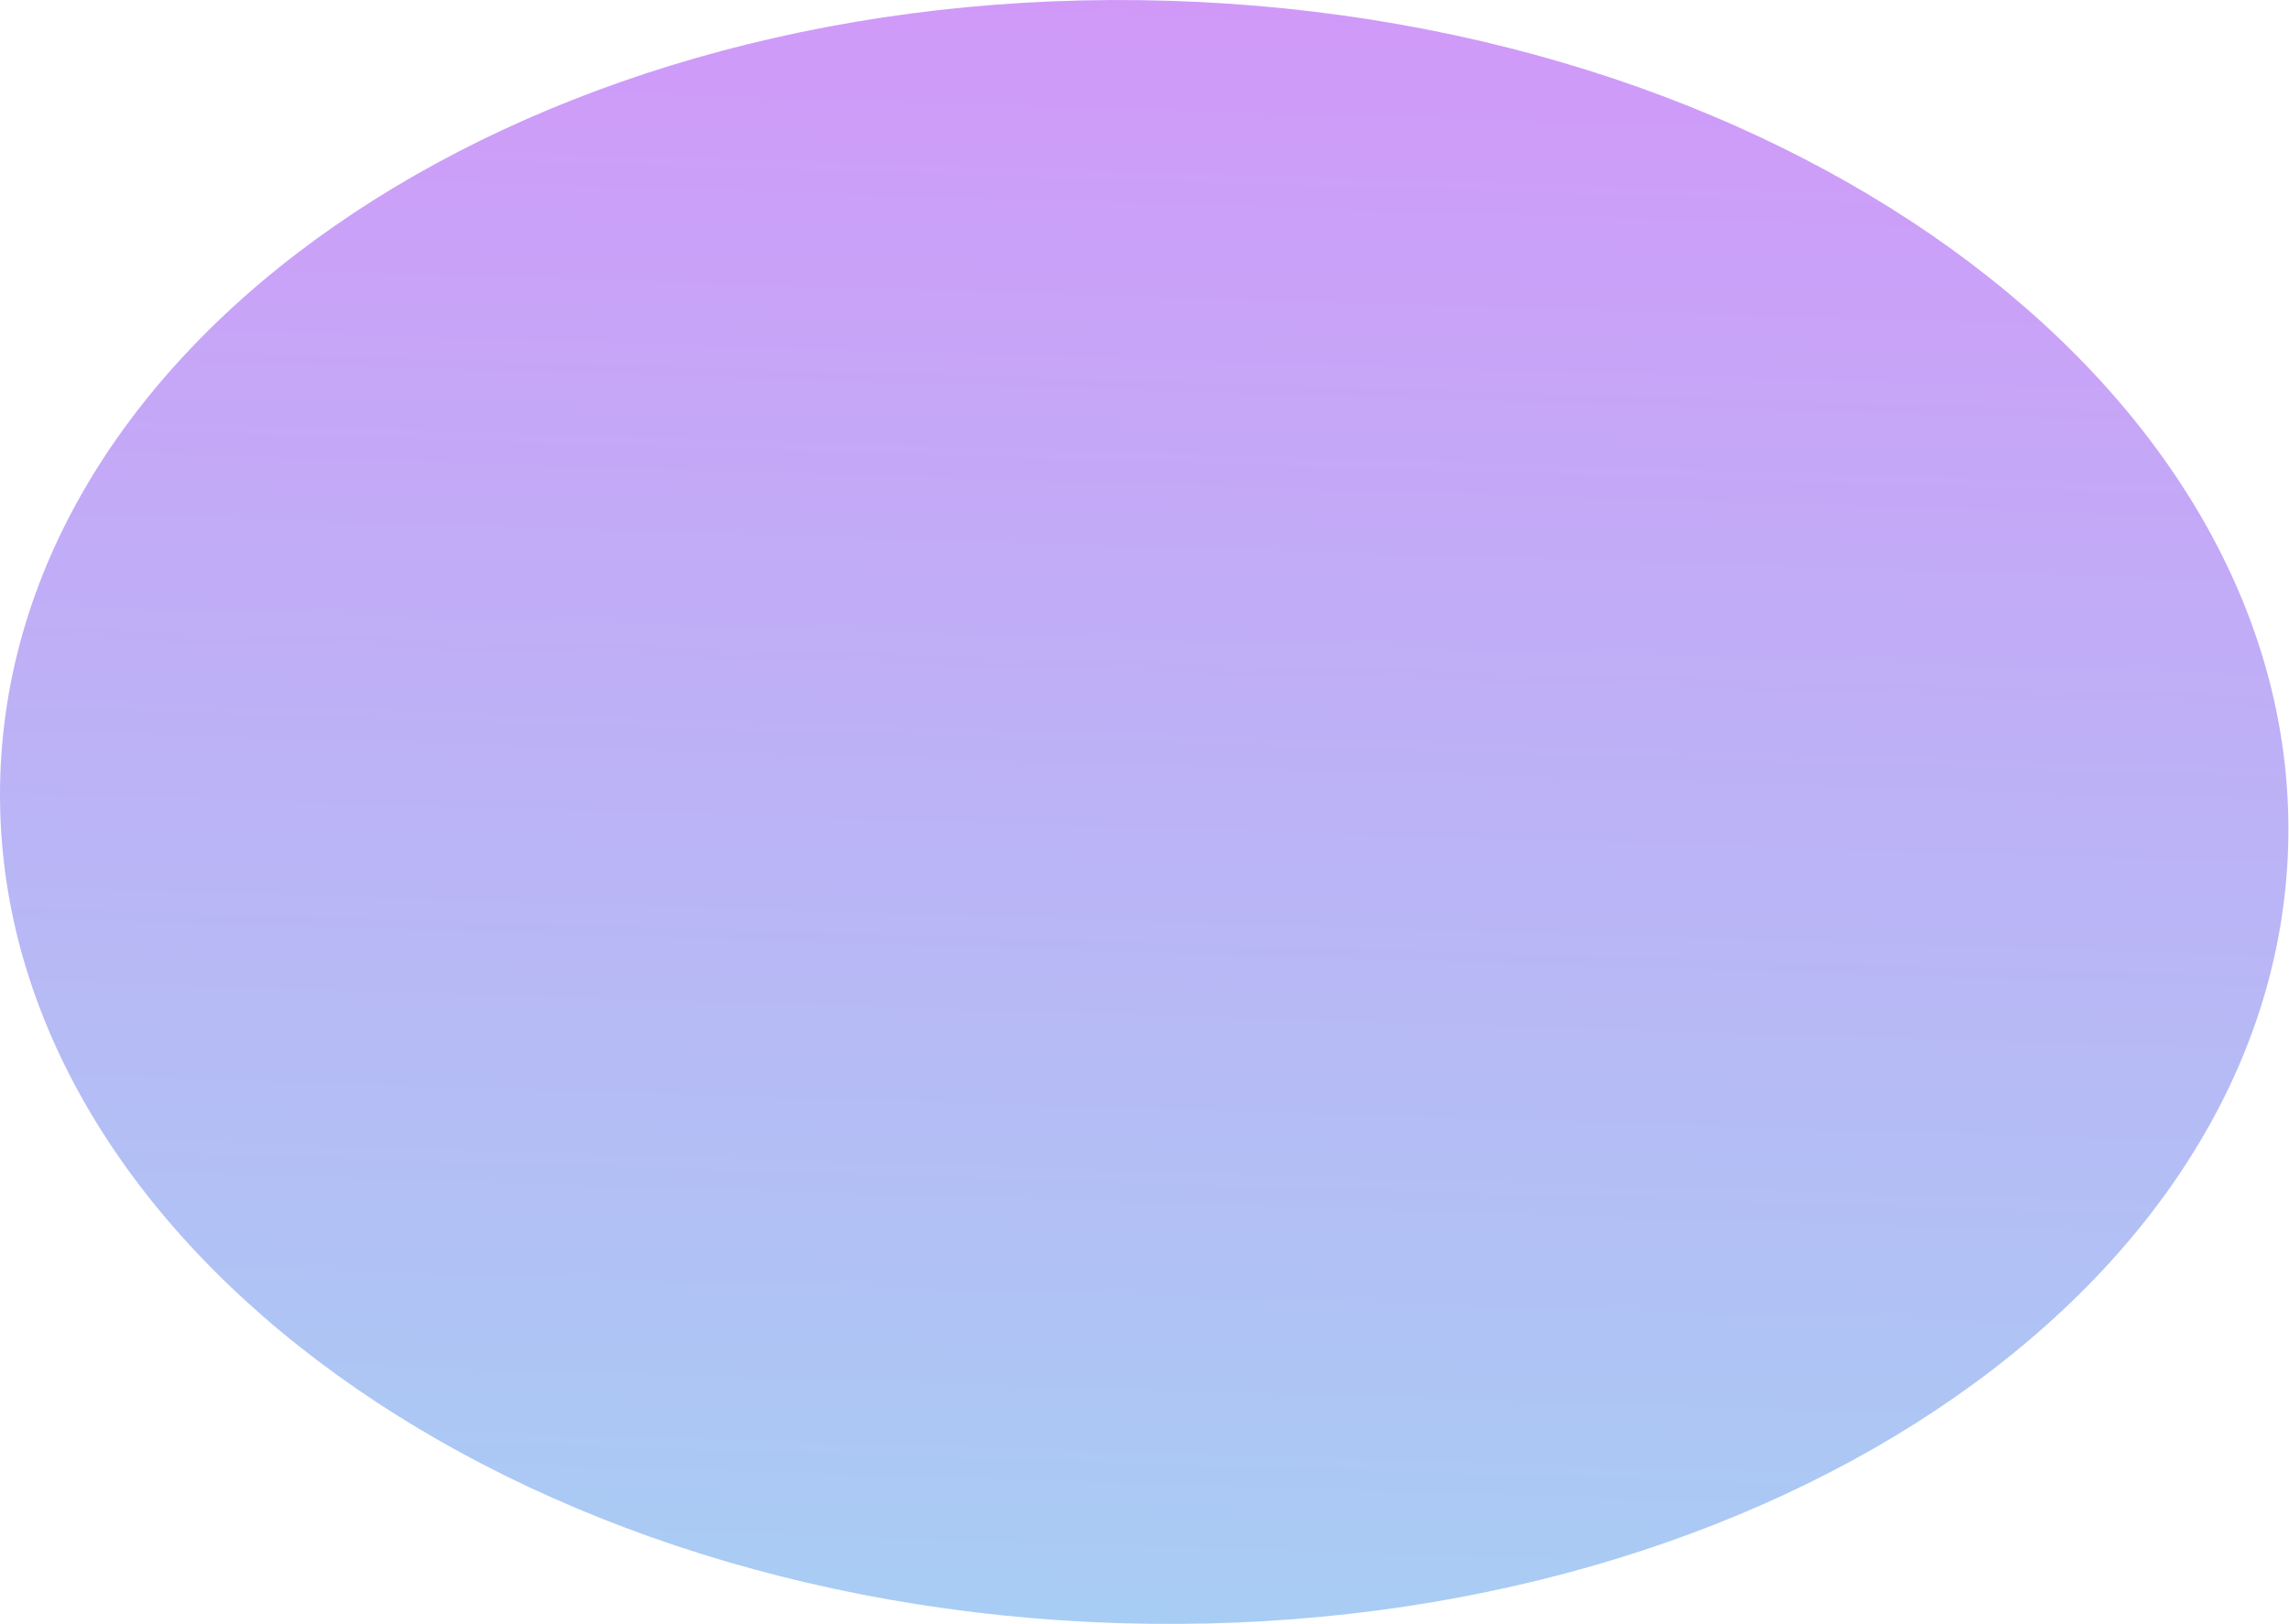 <svg width="1126" height="799" viewBox="0 0 1126 799" fill="none" xmlns="http://www.w3.org/2000/svg">
<path d="M1125.57 416.805C1118.79 637.225 861.353 808.157 550.572 798.593C239.791 789.028 -6.647 602.589 0.136 382.17C6.92 161.75 264.357 -9.182 575.137 0.383C885.918 9.947 1132.36 196.386 1125.57 416.805Z" fill="url(#paint0_linear_675_40670)" fill-opacity="0.5"/>
<defs>
<linearGradient id="paint0_linear_675_40670" x1="575.137" y1="0.383" x2="550.572" y2="798.593" gradientUnits="userSpaceOnUse">
<stop stop-color="#A234F3"/>
<stop offset="1" stop-color="#519CE9"/>
</linearGradient>
</defs>
</svg>
